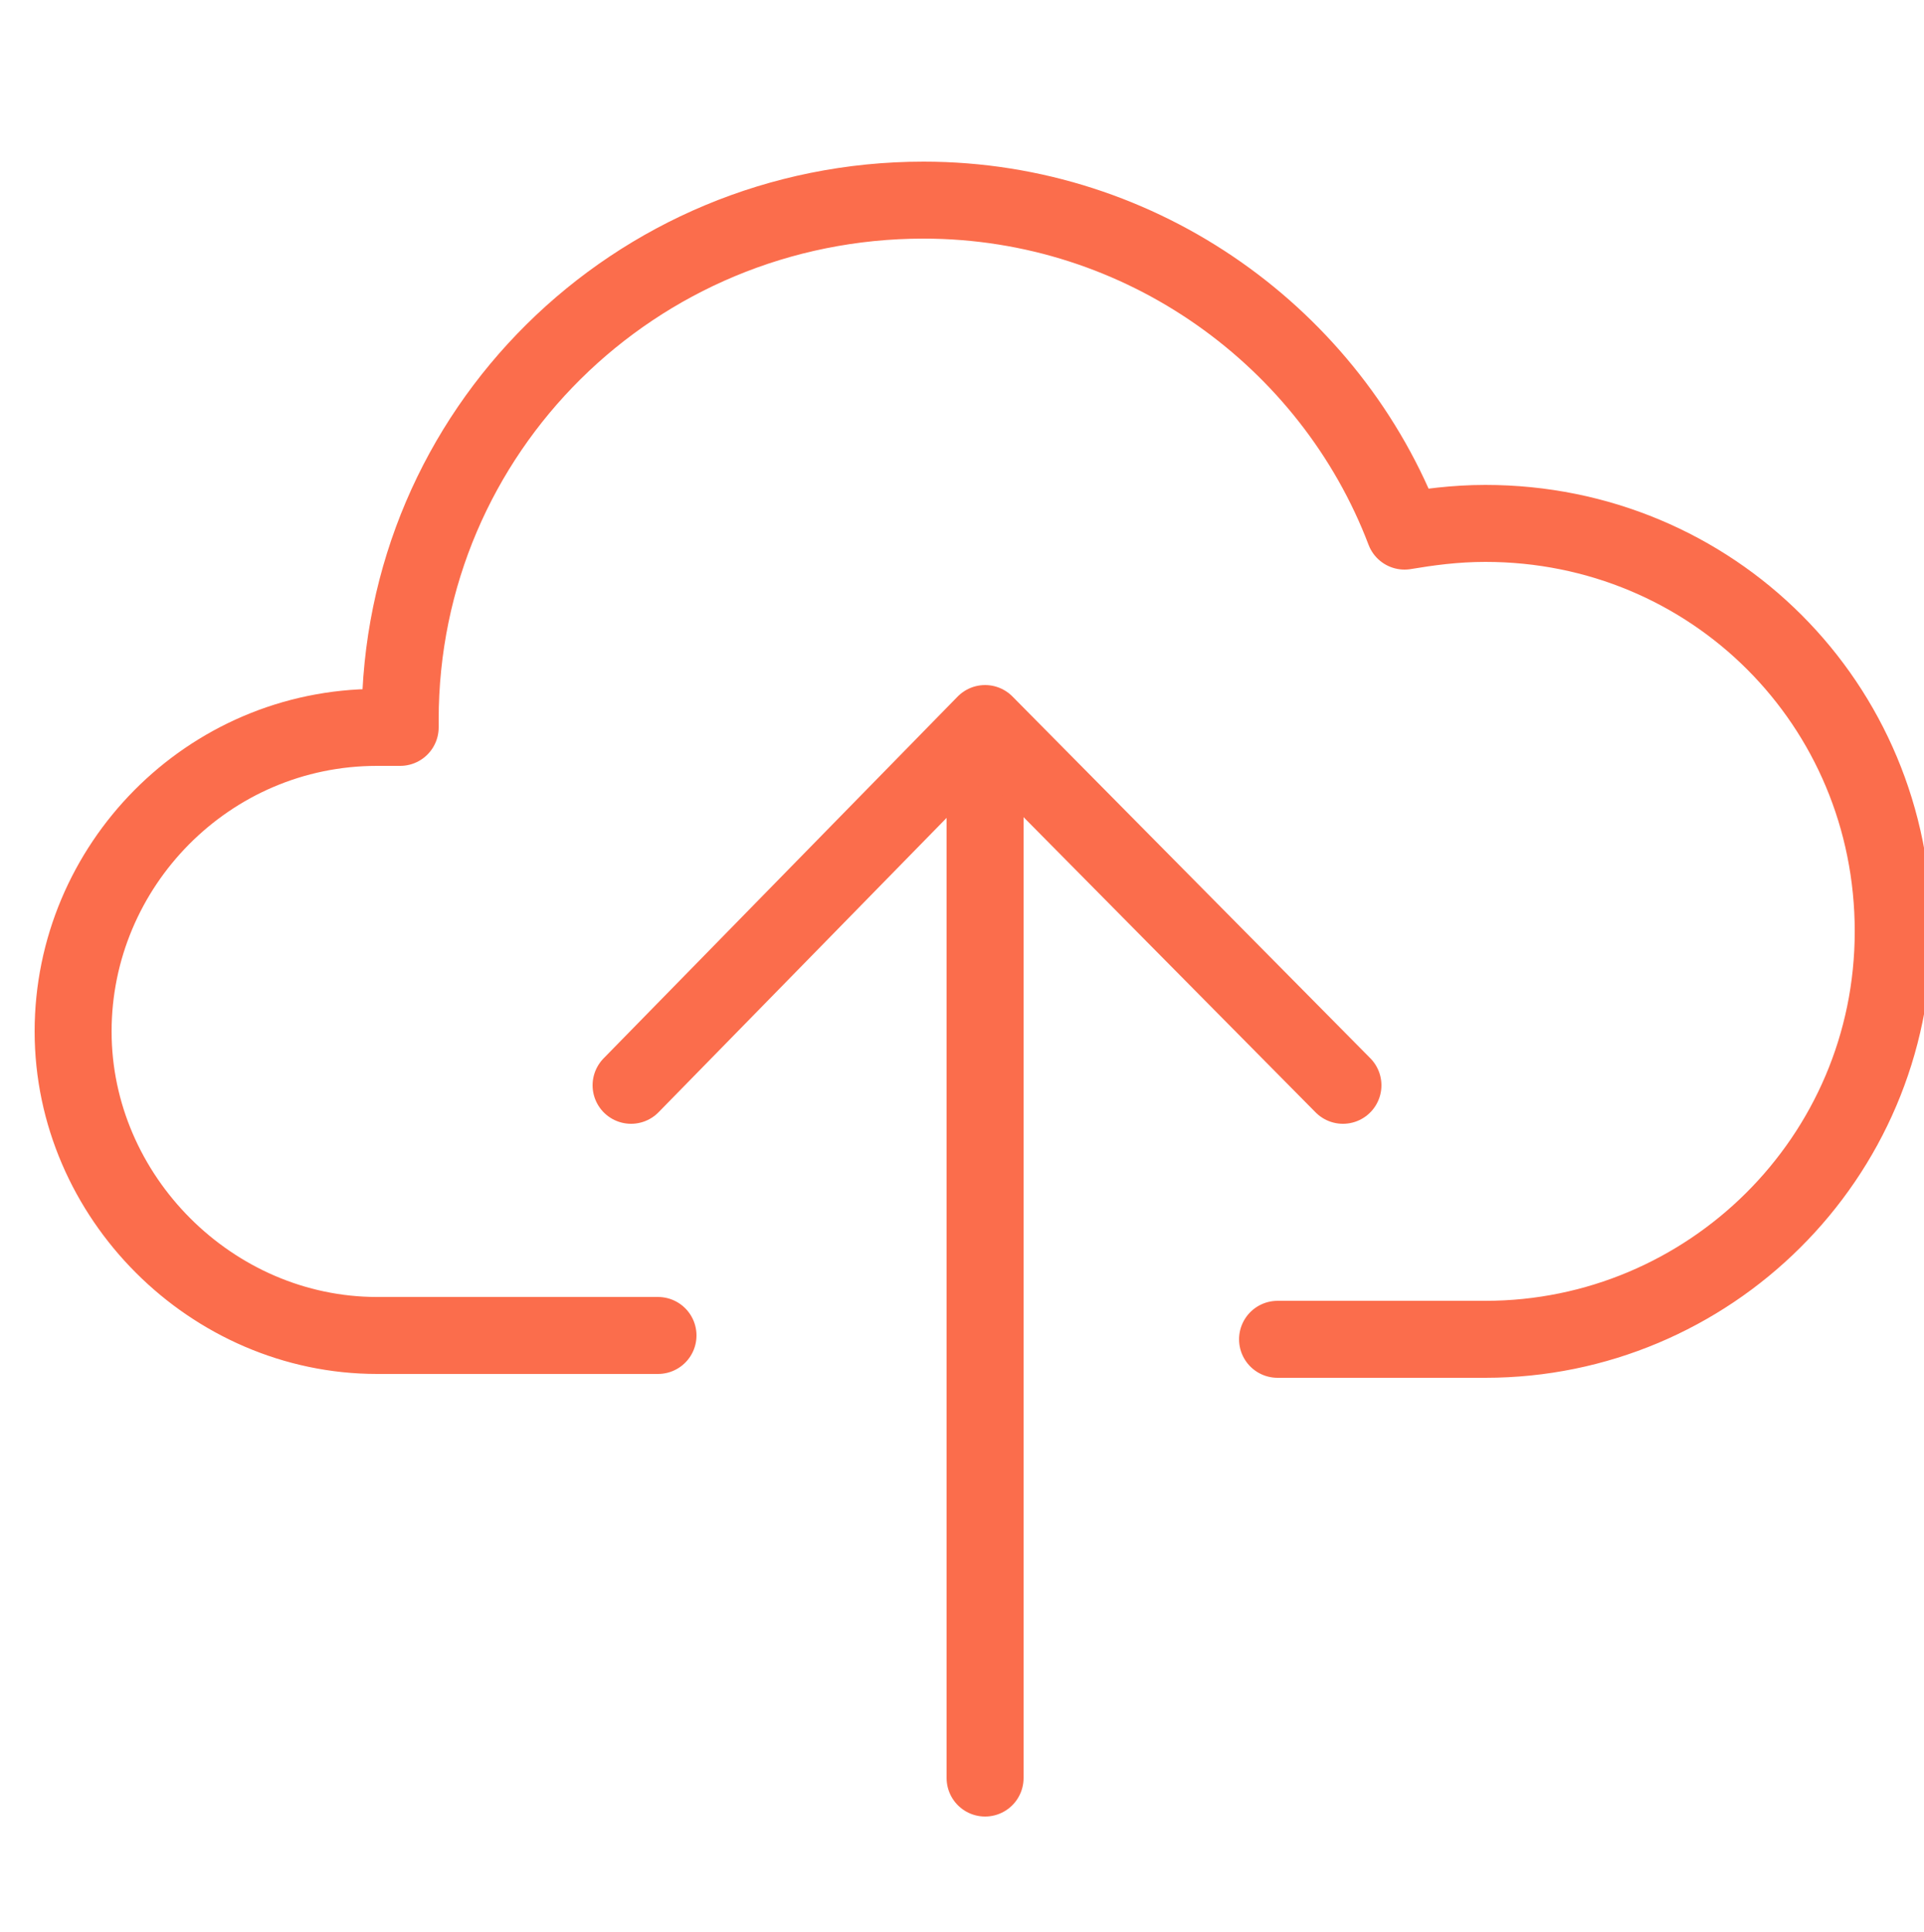 <?xml version="1.0" encoding="utf-8"?>
<!-- Generator: Adobe Illustrator 22.1.0, SVG Export Plug-In . SVG Version: 6.00 Build 0)  -->
<svg version="1.1" id="Layer_1" xmlns="http://www.w3.org/2000/svg" xmlns:xlink="http://www.w3.org/1999/xlink" x="0px" y="0px"
	 viewBox="0 0 50 50.2" style="enable-background:new 0 0 50 50.2;" xml:space="preserve">
<style type="text/css">
	.st0{fill:none;stroke:#FB6D4C;stroke-width:2;stroke-linecap:round;stroke-linejoin:round;stroke-miterlimit:22.926;}
</style>
<path class="st0" d="M33.2,34.8c2.6,0,2.9,0,5.4,0c5.8,0,10.6-4.7,10.6-10.6s-4.7-10.6-10.6-10.6c-0.8,0-1.5,0.1-2.1,0.2
	c-1.9-5-6.8-8.6-12.5-8.6c-7.5,0-13.6,6-13.6,13.5v0.2c-0.2,0-0.3,0-0.6,0c-4.4,0-7.9,3.6-7.9,7.9s3.6,7.9,7.9,7.9c3,0,3.9,0,7.3,0"
	/>
<line class="st0" x1="25.6" y1="19.8" x2="25.6" y2="46.2"/>
<polyline class="st0" points="16.4,28.2 25.6,18.8 34.9,28.2 "/>
</svg>
